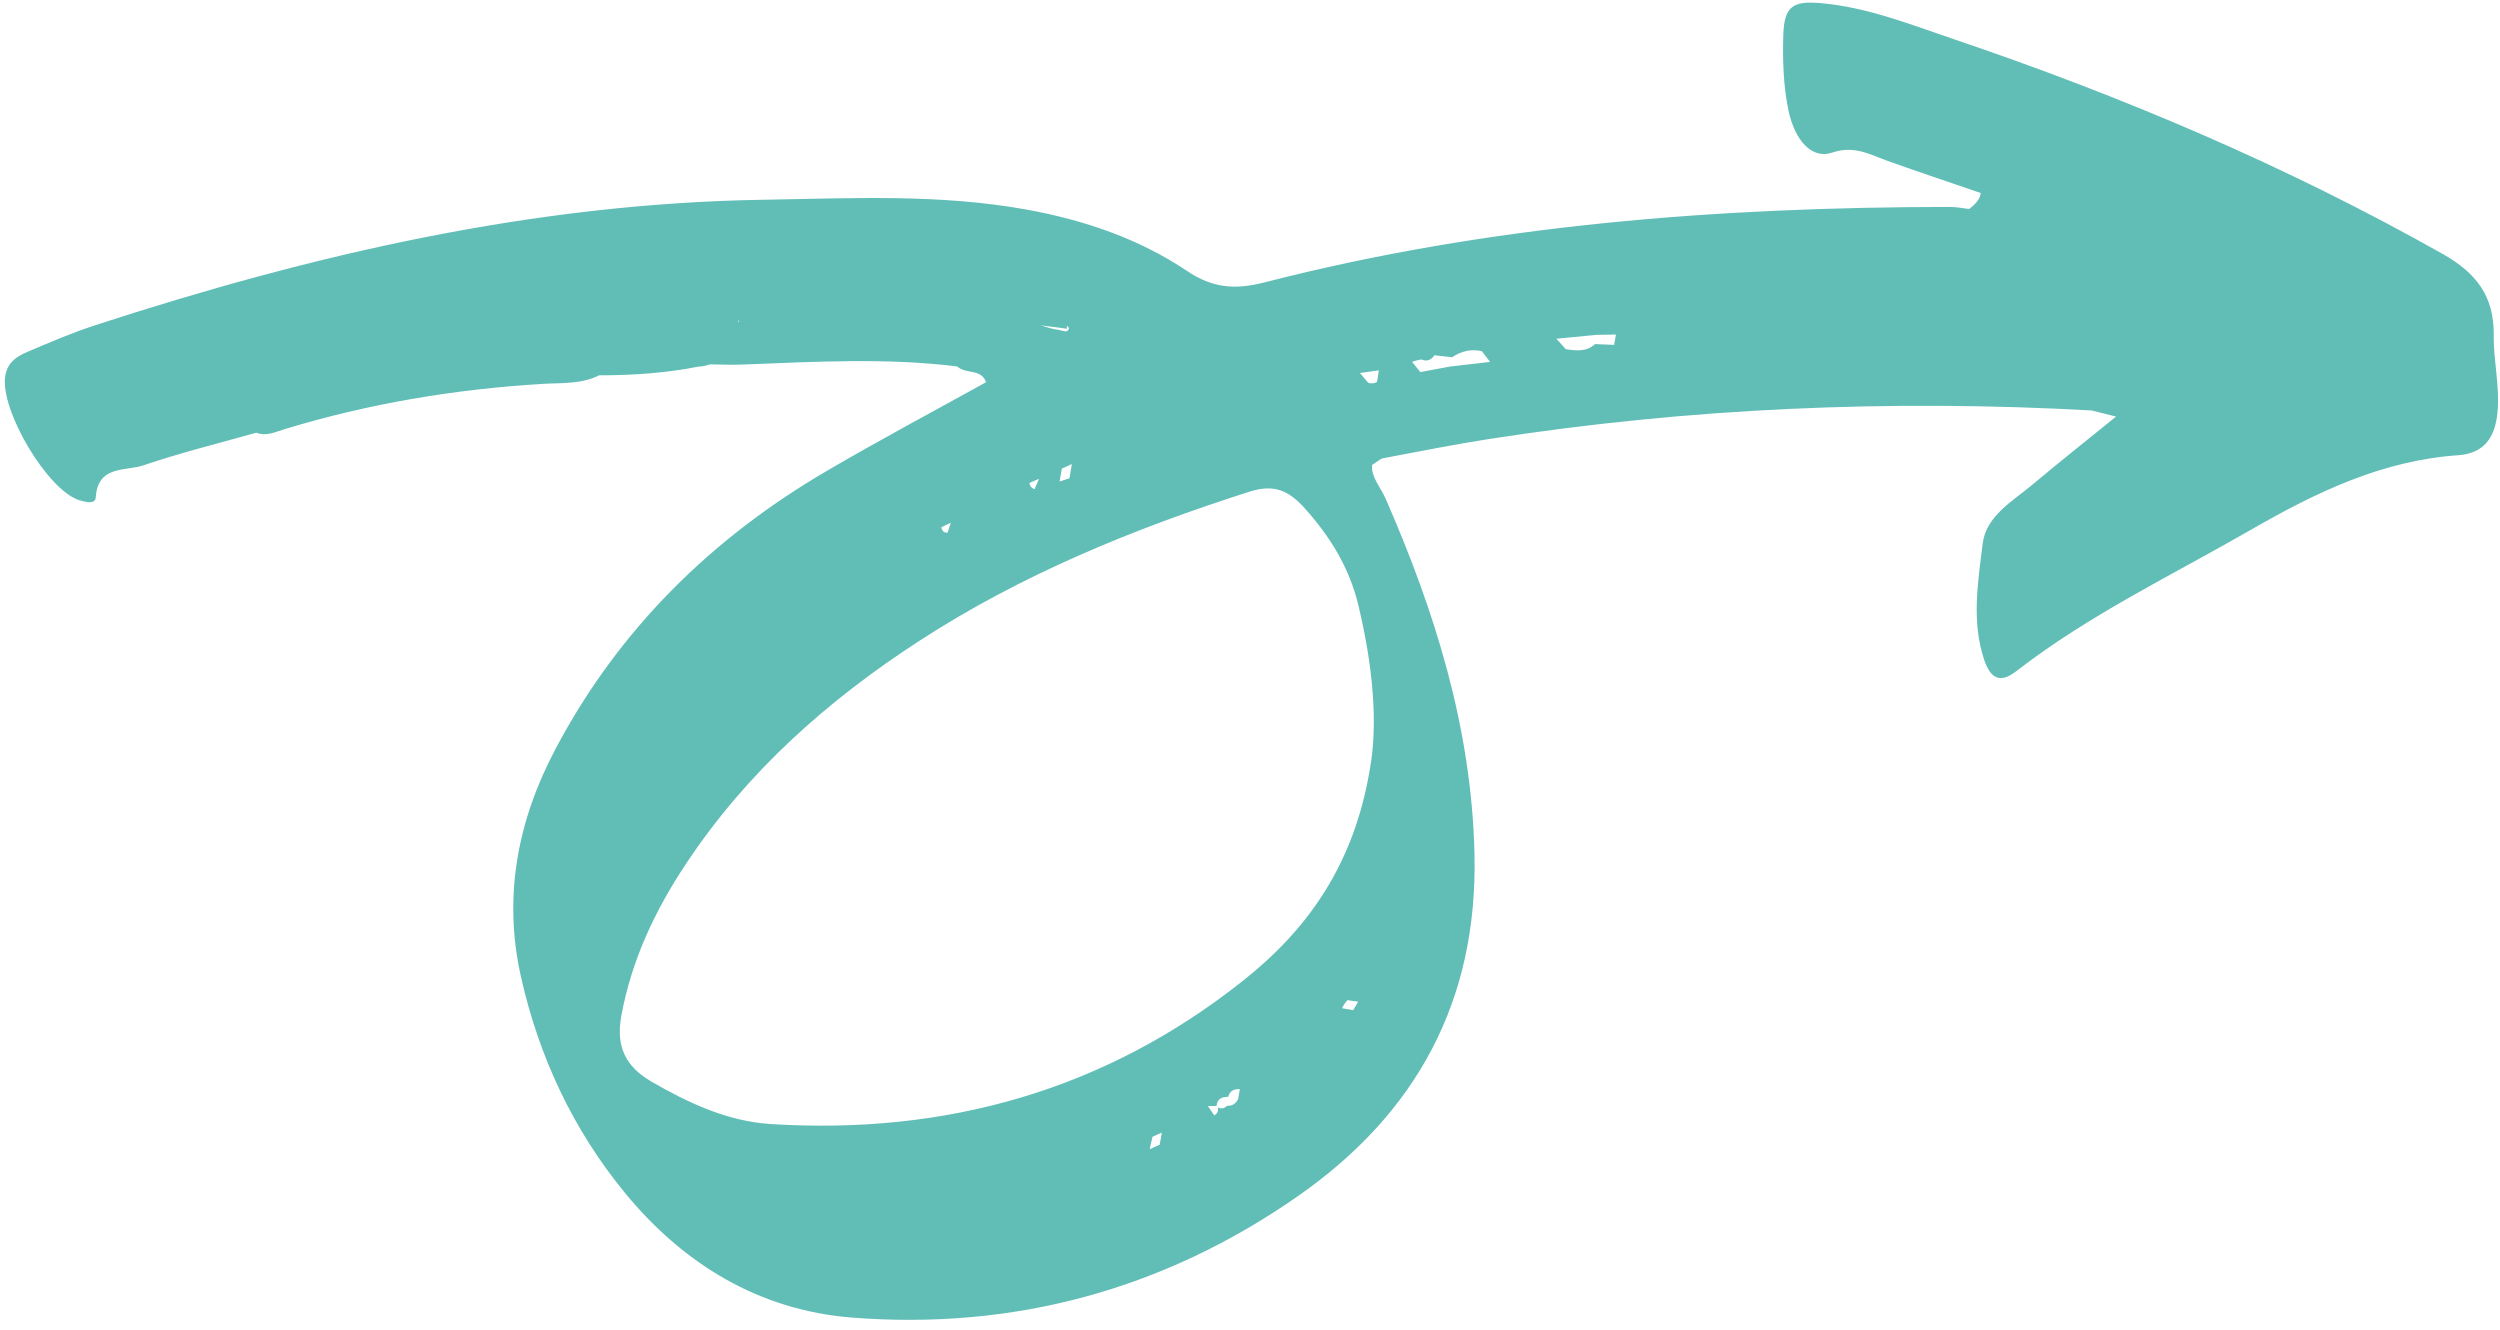 <?xml version="1.0" encoding="UTF-8" standalone="no"?><svg xmlns="http://www.w3.org/2000/svg" xmlns:xlink="http://www.w3.org/1999/xlink" fill="#000000" height="102.2" preserveAspectRatio="xMidYMid meet" version="1" viewBox="11.4 7.4 192.1 102.2" width="192.1" zoomAndPan="magnify"><g id="change1_1"><path d="M203.3,39.15c0.21-2.02-0.31-4-0.28-5.99c0.03-3-1.33-4.78-3.93-6.25C187.1,20.15,174.5,14.8,161.5,10.4 c-3.33-1.13-6.64-2.45-10.2-2.76c-2.14-0.19-2.8,0.26-2.87,2.42c-0.06,1.93,0,3.92,0.39,5.8c0.51,2.43,1.86,3.78,3.35,3.27 c1.71-0.58,2.9,0.14,4.29,0.64c2.37,0.85,4.76,1.64,7.14,2.46c-0.08,0.57-0.48,0.9-0.89,1.23c-0.5-0.06-1-0.16-1.5-0.16 c-17.76,0.02-35.39,1.36-52.65,5.8c-2.22,0.57-3.96,0.46-5.95-0.88c-3.68-2.47-7.85-3.89-12.24-4.7 c-6.76-1.24-13.58-0.88-20.35-0.77c-17.61,0.28-34.6,4.2-51.27,9.63c-1.79,0.58-3.53,1.33-5.27,2.07c-0.81,0.34-1.51,0.81-1.68,1.85 c-0.41,2.6,3.26,8.81,5.71,9.54c0.46,0.14,1.22,0.34,1.25-0.23c0.16-2.48,2.29-1.99,3.65-2.45c2.85-0.97,5.78-1.69,8.68-2.51 c0.77,0.3,1.47-0.06,2.17-0.27c6.46-1.97,13.07-3.07,19.8-3.48c1.46-0.09,2.99,0.04,4.38-0.66c2.57,0,5.12-0.17,7.64-0.67 c0.28-0.01,0.57-0.07,0.87-0.17c0.87,0.01,1.74,0.05,2.6,0.01c5.47-0.21,10.95-0.53,16.41,0.15c0.63,0.61,1.84,0.14,2.21,1.21 c0,0,0,0,0,0c-4.08,2.26-8.2,4.45-12.23,6.81c-8.9,5.2-16,12.2-20.85,21.36c-2.93,5.53-4.05,11.39-2.65,17.56 c1.38,6.12,3.99,11.69,7.97,16.55c4.51,5.49,10.32,9.02,17.41,9.59c12.48,0.99,24.02-2.15,34.3-9.32c9.1-6.34,13.85-15,13.58-26.34 c-0.23-9.65-3.03-18.58-6.84-27.29c-0.38-0.86-1.11-1.63-1.03-2.56c0.43-0.27,0.63-0.48,0.86-0.52c2.72-0.51,5.43-1.06,8.16-1.48 c15.34-2.38,30.77-3.05,46.27-2.19c0.63,0.16,1.25,0.32,1.88,0.47c0,0,0,0,0,0l0,0c-2.15,1.74-4.32,3.46-6.44,5.24 c-1.53,1.28-3.55,2.4-3.81,4.52c-0.36,2.93-0.87,5.94,0.1,8.89c0.46,1.39,1.16,1.93,2.46,0.93c5.61-4.35,12.01-7.4,18.12-10.92 c4.92-2.83,10.04-5.3,15.87-5.69C202.29,42.23,203.11,41.01,203.3,39.15z M134.07,33.13c0.5-0.01,1-0.01,1.5-0.02c0,0,0,0,0,0 c-0.03,0.15-0.05,0.3-0.08,0.45c-0.02,0.11-0.04,0.23-0.06,0.34c0,0,0,0,0,0c-0.49-0.02-0.98-0.04-1.47-0.06l0,0 c-0.66,0.61-1.45,0.51-2.24,0.39c-0.11-0.12-0.22-0.25-0.34-0.37c-0.13-0.14-0.26-0.29-0.39-0.43 C132.03,33.33,133.05,33.23,134.07,33.13z M120.62,35.02c0.42,0.18,0.75,0.05,1-0.32c0,0,0,0,0,0c0,0,0,0,0,0 c0.45,0.05,0.91,0.1,1.36,0.15l0,0c0.7-0.47,1.45-0.65,2.28-0.47c0.1,0.13,0.2,0.26,0.3,0.39c0.11,0.15,0.23,0.29,0.34,0.44 c0,0,0,0,0,0c-1.02,0.12-2.03,0.23-3.05,0.35c-0.77,0.14-1.54,0.29-2.31,0.43l0,0c-0.09-0.11-0.18-0.22-0.27-0.33 c-0.12-0.15-0.25-0.3-0.37-0.46C120.13,35.13,120.37,35.06,120.62,35.02z M117.35,35.86C117.35,35.86,117.35,35.86,117.35,35.86 c-0.03,0.22-0.07,0.43-0.1,0.65c-0.01,0.08-0.03,0.16-0.04,0.24c0,0,0,0,0,0c-0.21,0.12-0.44,0.14-0.67,0.07 c-0.08-0.09-0.16-0.19-0.24-0.28c-0.13-0.16-0.27-0.32-0.4-0.48C116.38,35.99,116.87,35.93,117.35,35.86z M93.76,43.06 c-0.06,0.36-0.12,0.72-0.18,1.09c0,0,0,0,0,0c-0.25,0.08-0.5,0.17-0.76,0.25l0,0c0.06-0.33,0.11-0.66,0.17-0.99 C93.24,43.29,93.5,43.17,93.76,43.06C93.76,43.06,93.76,43.06,93.76,43.06z M68.12,32.14c-0.01-0.03-0.02-0.06-0.03-0.1 c0.04,0.01,0.08,0.01,0.12,0.02C68.18,32.09,68.16,32.12,68.12,32.14z M90.95,44.86c-0.02,0.04-0.03,0.08-0.05,0.12 c-0.23-0.06-0.36-0.22-0.4-0.47l0,0c0.25-0.11,0.49-0.21,0.74-0.32C91.14,44.41,91.05,44.64,90.95,44.86z M93.3,32.87 c-0.39-0.09-0.78-0.16-1.17-0.24c-0.25-0.08-0.5-0.16-0.75-0.23c0.67,0.09,1.34,0.17,2.01,0.26C93.26,32.17,93.82,32.72,93.3,32.87z M83.73,47.92c0.24-0.12,0.48-0.24,0.73-0.35c0,0,0,0,0,0c-0.08,0.24-0.16,0.49-0.24,0.73c0,0.01-0.01,0.02-0.01,0.03c0,0,0,0,0,0 C83.95,48.35,83.79,48.21,83.73,47.92L83.73,47.92z M106.67,91.09c-0.03,0.19-0.06,0.38-0.1,0.57c-0.01,0.06-0.02,0.13-0.03,0.19 c0,0,0,0,0,0c-0.18,0.35-0.45,0.54-0.85,0.52c0,0,0,0,0,0c-0.22,0.22-0.46,0.25-0.72,0.12c0.07,0.26-0.01,0.46-0.26,0.62 c-0.09-0.13-0.18-0.26-0.27-0.39c-0.08-0.11-0.15-0.22-0.23-0.33c0.22,0,0.44,0,0.67-0.01c0.04-0.55,0.41-0.7,0.9-0.7 C105.9,91.21,106.23,91.06,106.67,91.09L106.67,91.09z M100.68,94.43c-0.04,0.2-0.07,0.4-0.11,0.6c-0.02,0.11-0.04,0.22-0.06,0.33 c-0.26,0.11-0.51,0.23-0.77,0.34c0.04-0.19,0.09-0.38,0.13-0.57c0.03-0.13,0.06-0.25,0.09-0.38 C100.19,94.64,100.43,94.53,100.68,94.43C100.68,94.43,100.68,94.43,100.68,94.43z M114.94,84.25c0.15,0.02,0.3,0.04,0.46,0.07 c0.12,0.02,0.24,0.04,0.36,0.05c0,0,0,0,0,0c-0.13,0.22-0.25,0.43-0.38,0.65l0,0c-0.11-0.02-0.23-0.04-0.34-0.06 c-0.17-0.03-0.35-0.06-0.52-0.09c0,0,0,0,0,0C114.63,84.64,114.77,84.44,114.94,84.25z M115.79,53.96 c1.06,4.46,1.53,8.92,0.87,12.55c-1.23,7.36-4.8,12.33-9.75,16.25C96.3,91.19,84.05,94.62,70.61,93.77 c-3.3-0.21-6.31-1.61-9.17-3.27c-1.95-1.14-2.73-2.66-2.3-5.03c0.79-4.31,2.6-8.13,4.99-11.72c4.68-7.05,10.86-12.53,17.9-17.1 c7.87-5.11,16.47-8.62,25.38-11.47c1.9-0.61,3.02-0.08,4.23,1.26C113.62,48.64,115.1,51.04,115.79,53.96z" fill="#61beb7"/></g></svg>